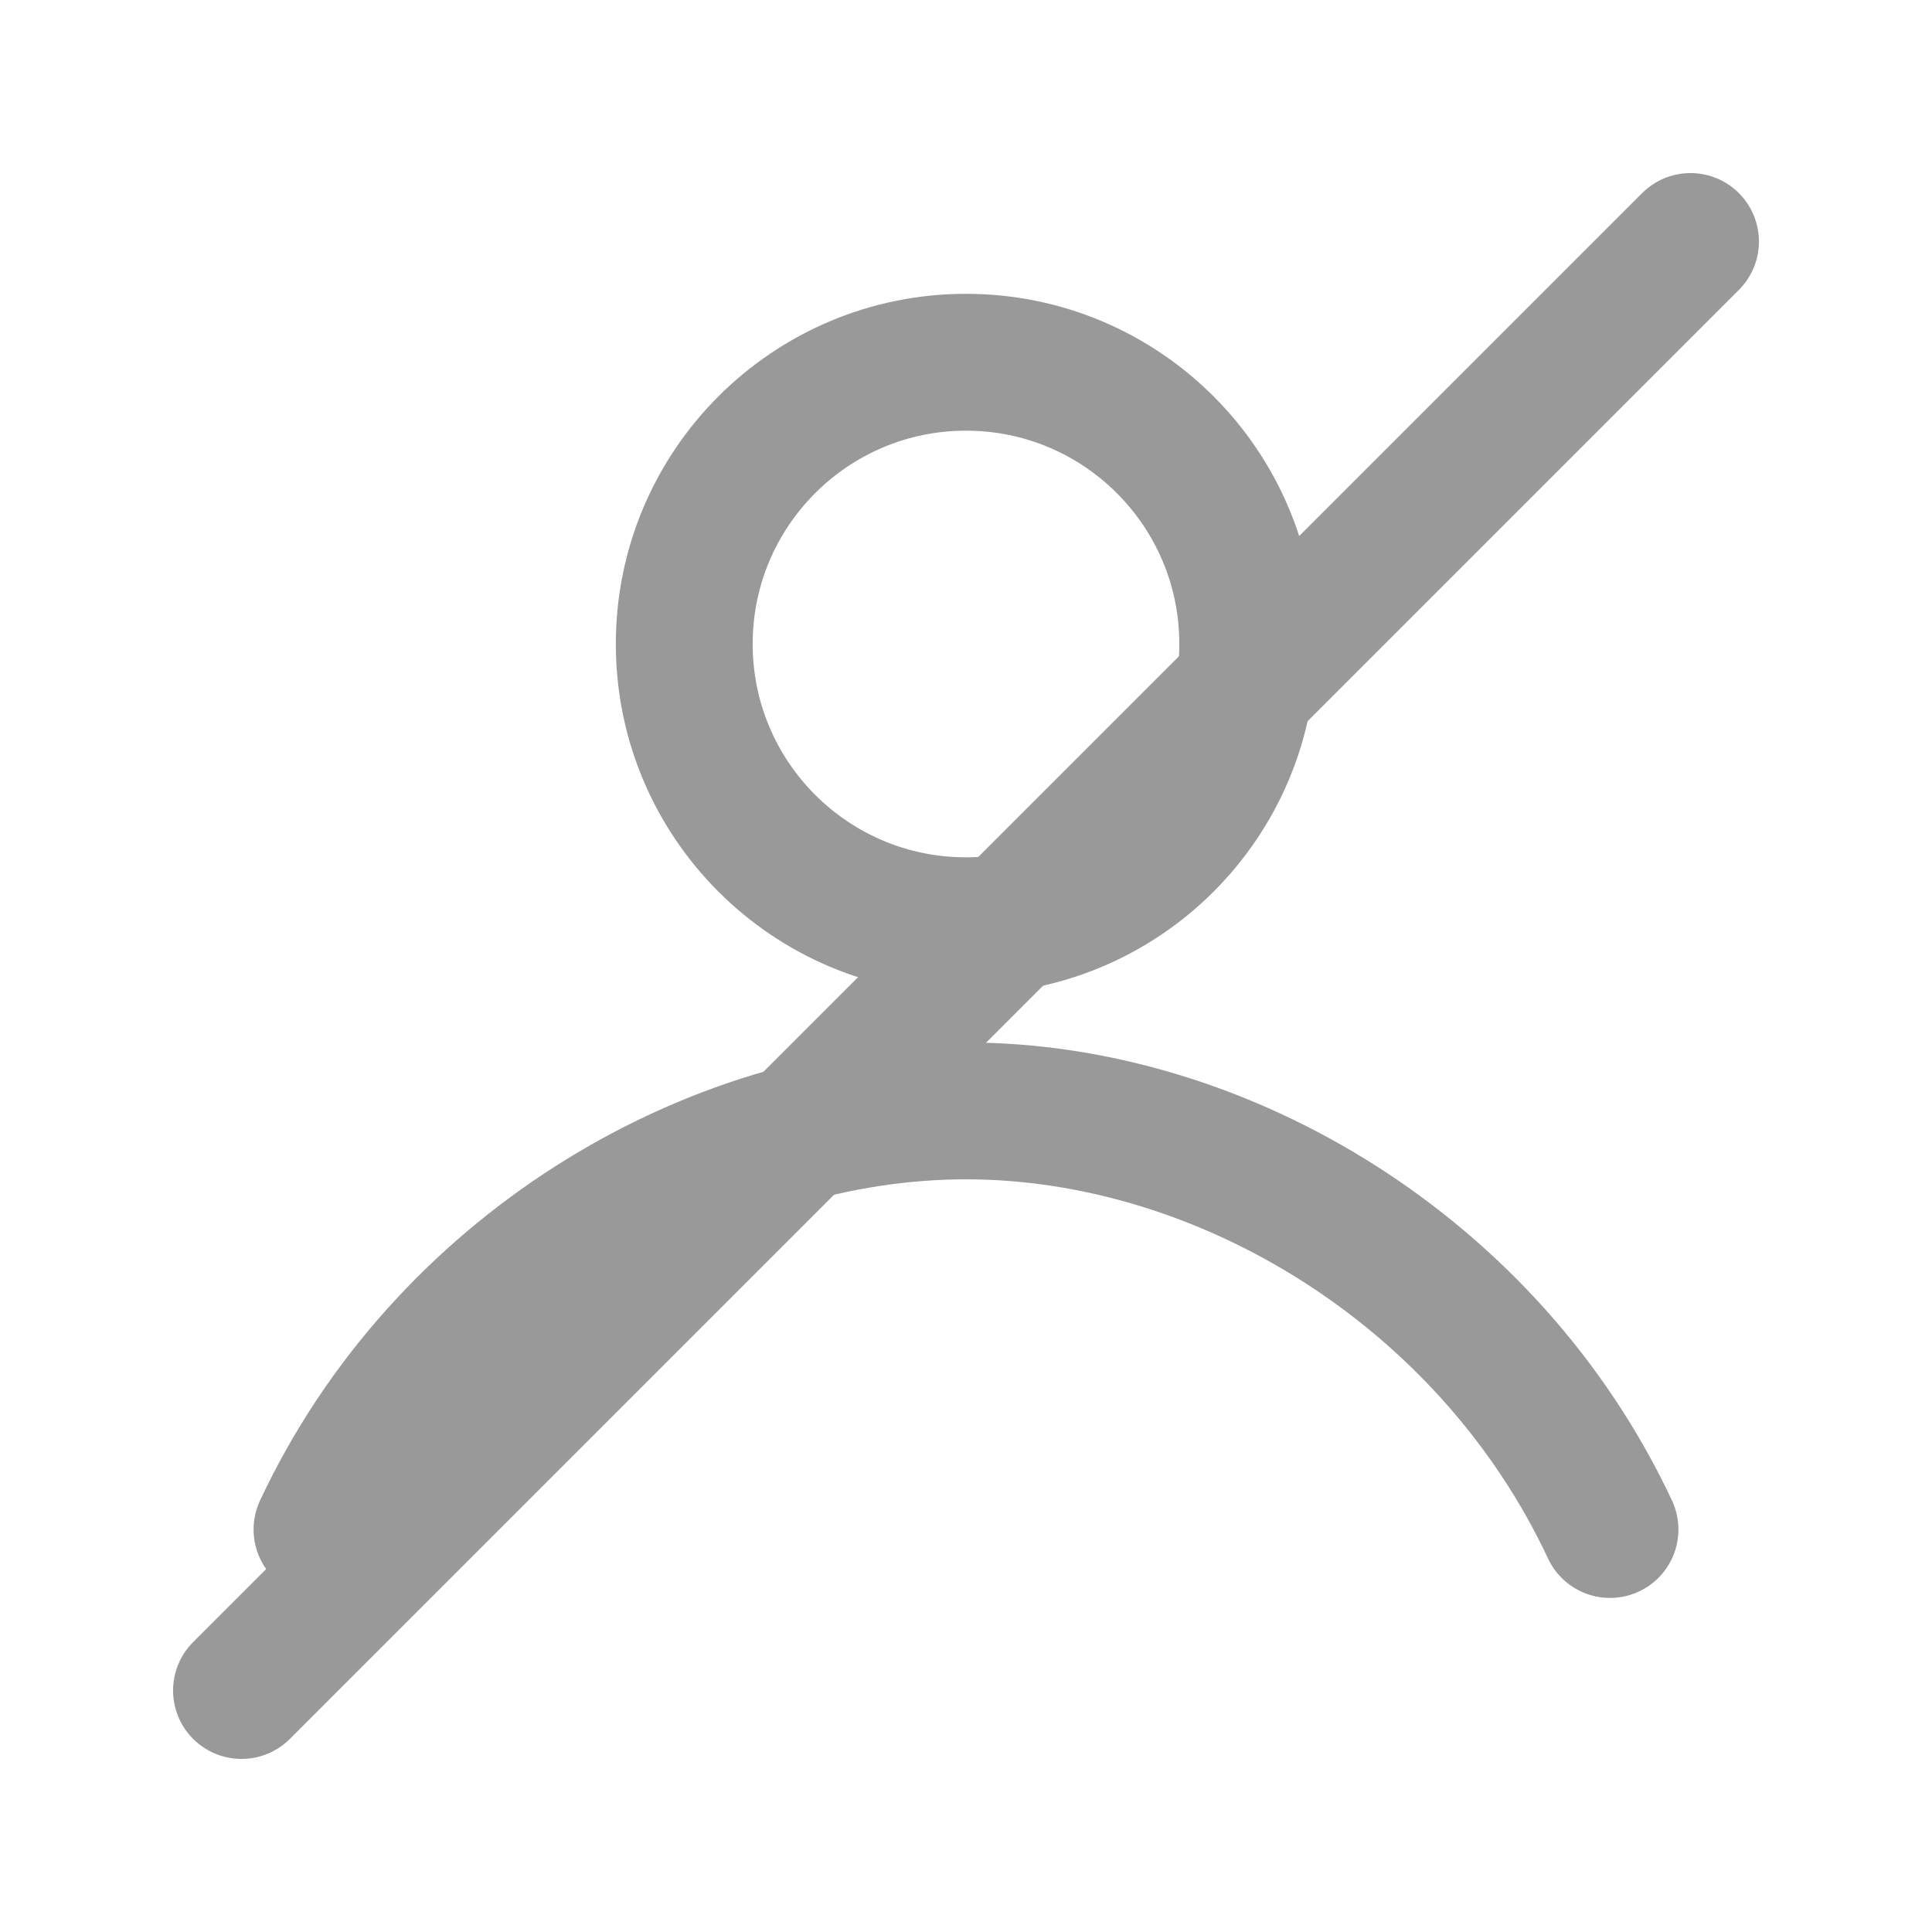 <svg xmlns="http://www.w3.org/2000/svg" width="256" height="256" viewBox="0 0 24 24" role="img" aria-label="No icon">
  <g fill="none" stroke="#999" stroke-width="1.7" stroke-linecap="round" stroke-linejoin="round">
    <circle cx="12" cy="8" r="3.5"/>
    <path d="M4 19c1.5-3.2 4.8-5.2 8-5.2s6.5 2 8 5.2"/>
    <line x1="3" y1="21" x2="21" y2="3"/>
  </g>
</svg>

